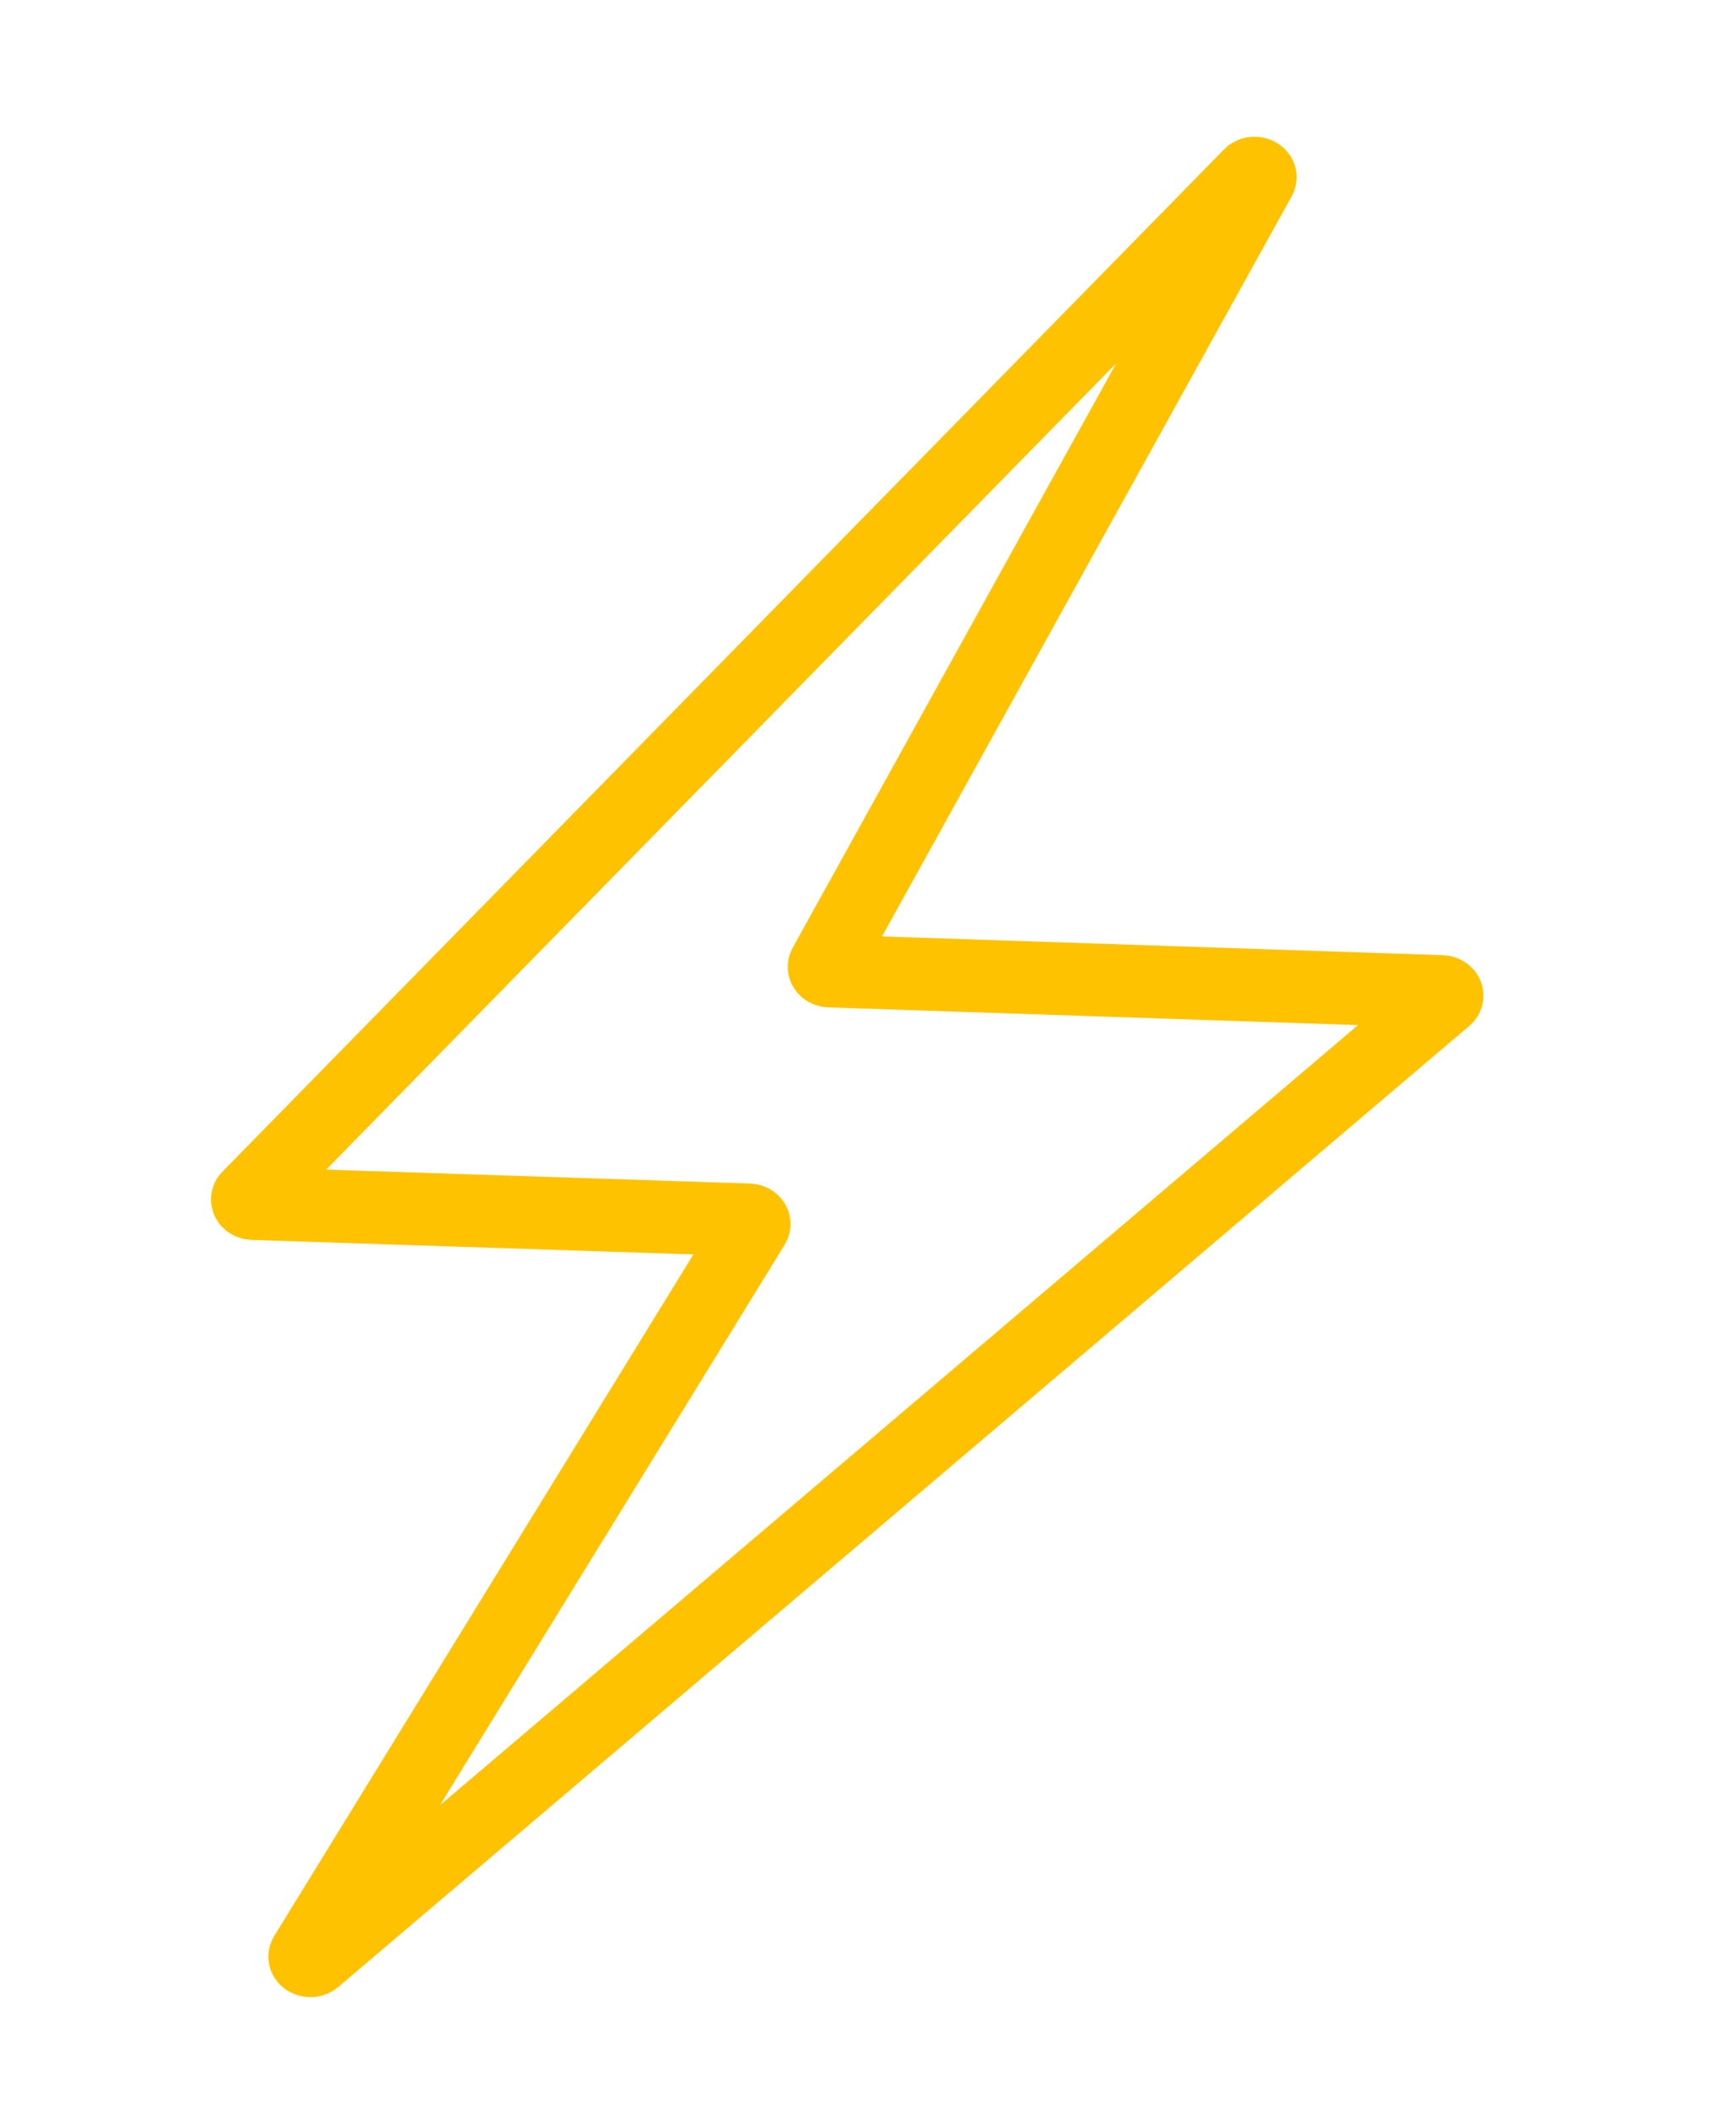<svg width="28" height="34" viewBox="0 0 28 34" fill="none" xmlns="http://www.w3.org/2000/svg">
<path fill-rule="evenodd" clip-rule="evenodd" d="M20.16 2.82L4.006 19.301C3.964 19.343 4.005 19.403 4.077 19.405L12.077 19.668C12.142 19.67 12.184 19.719 12.157 19.762L4.923 31.519C4.88 31.59 5.008 31.648 5.077 31.589L23.318 16.095C23.368 16.053 23.329 15.989 23.252 15.986L13.379 15.656C13.316 15.653 13.274 15.607 13.298 15.565L20.32 2.883C20.361 2.81 20.223 2.755 20.16 2.82Z" stroke="#FFC200" stroke-width="1.172"/>
</svg>
